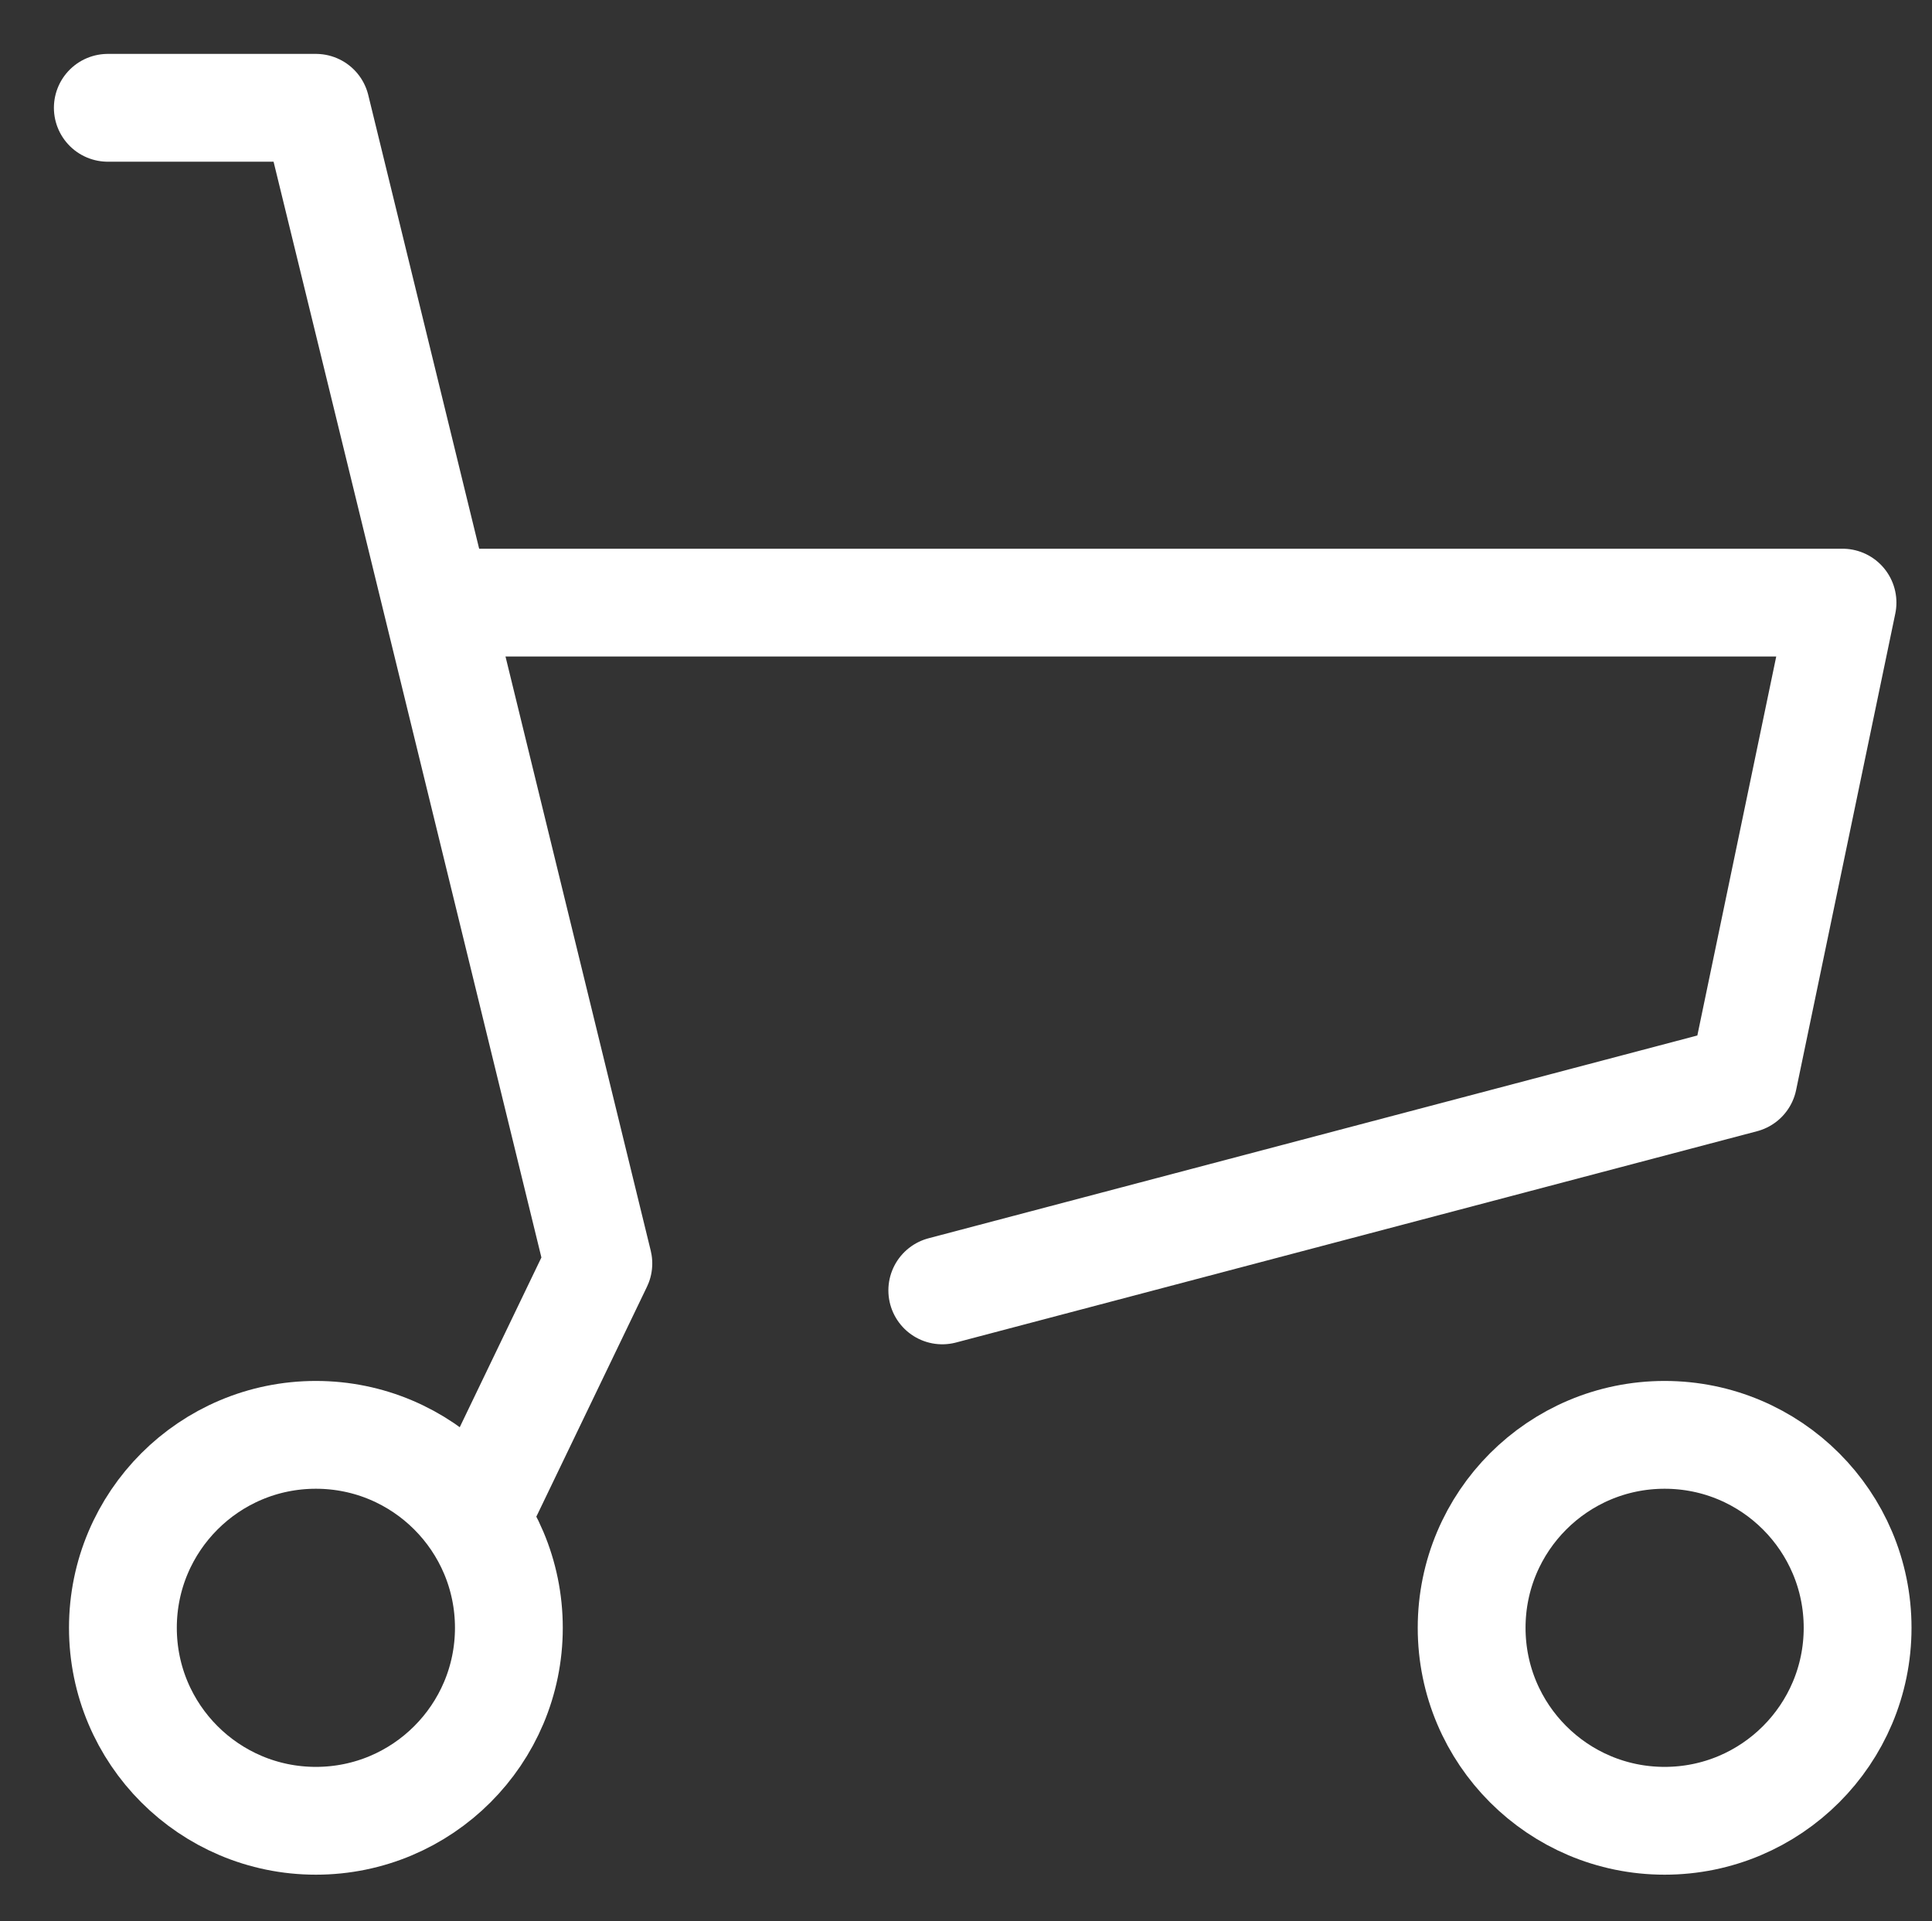 <?xml version="1.0" encoding="utf-8"?>
<!-- Generator: Adobe Illustrator 25.3.1, SVG Export Plug-In . SVG Version: 6.00 Build 0)  -->
<svg version="1.1" id="レイヤー_1" xmlns="http://www.w3.org/2000/svg" xmlns:xlink="http://www.w3.org/1999/xlink" x="0px"
	 y="0px" viewBox="0 0 17.92 17.82" style="enable-background:new 0 0 17.92 17.82;" xml:space="preserve">
<rect x="0" y="0" width="17.92" height="17.82" fill="#333333" stroke="none"/>
<style type="text/css">
	.st0{fill:none;stroke:#FFFFFF;stroke-linecap:round;stroke-linejoin:round;}
</style>
<g id="レイヤー_2_00000005961492269964517250000017586742619217741228_">
	<g id="icon_data">
		<polyline class="st0" points="4.27,5.59 17.09,5.59 16.17,10.01 8.74,11.97 		"/>
		<polyline class="st0" points="1,1 2.93,1 5.55,11.72 4.53,13.84 		"/>
		<circle class="st0" cx="2.93" cy="15.1" r="1.79"/>
		<circle class="st0" cx="15.44" cy="15.1" r="1.79"/>
	</g>
</g>
</svg>
